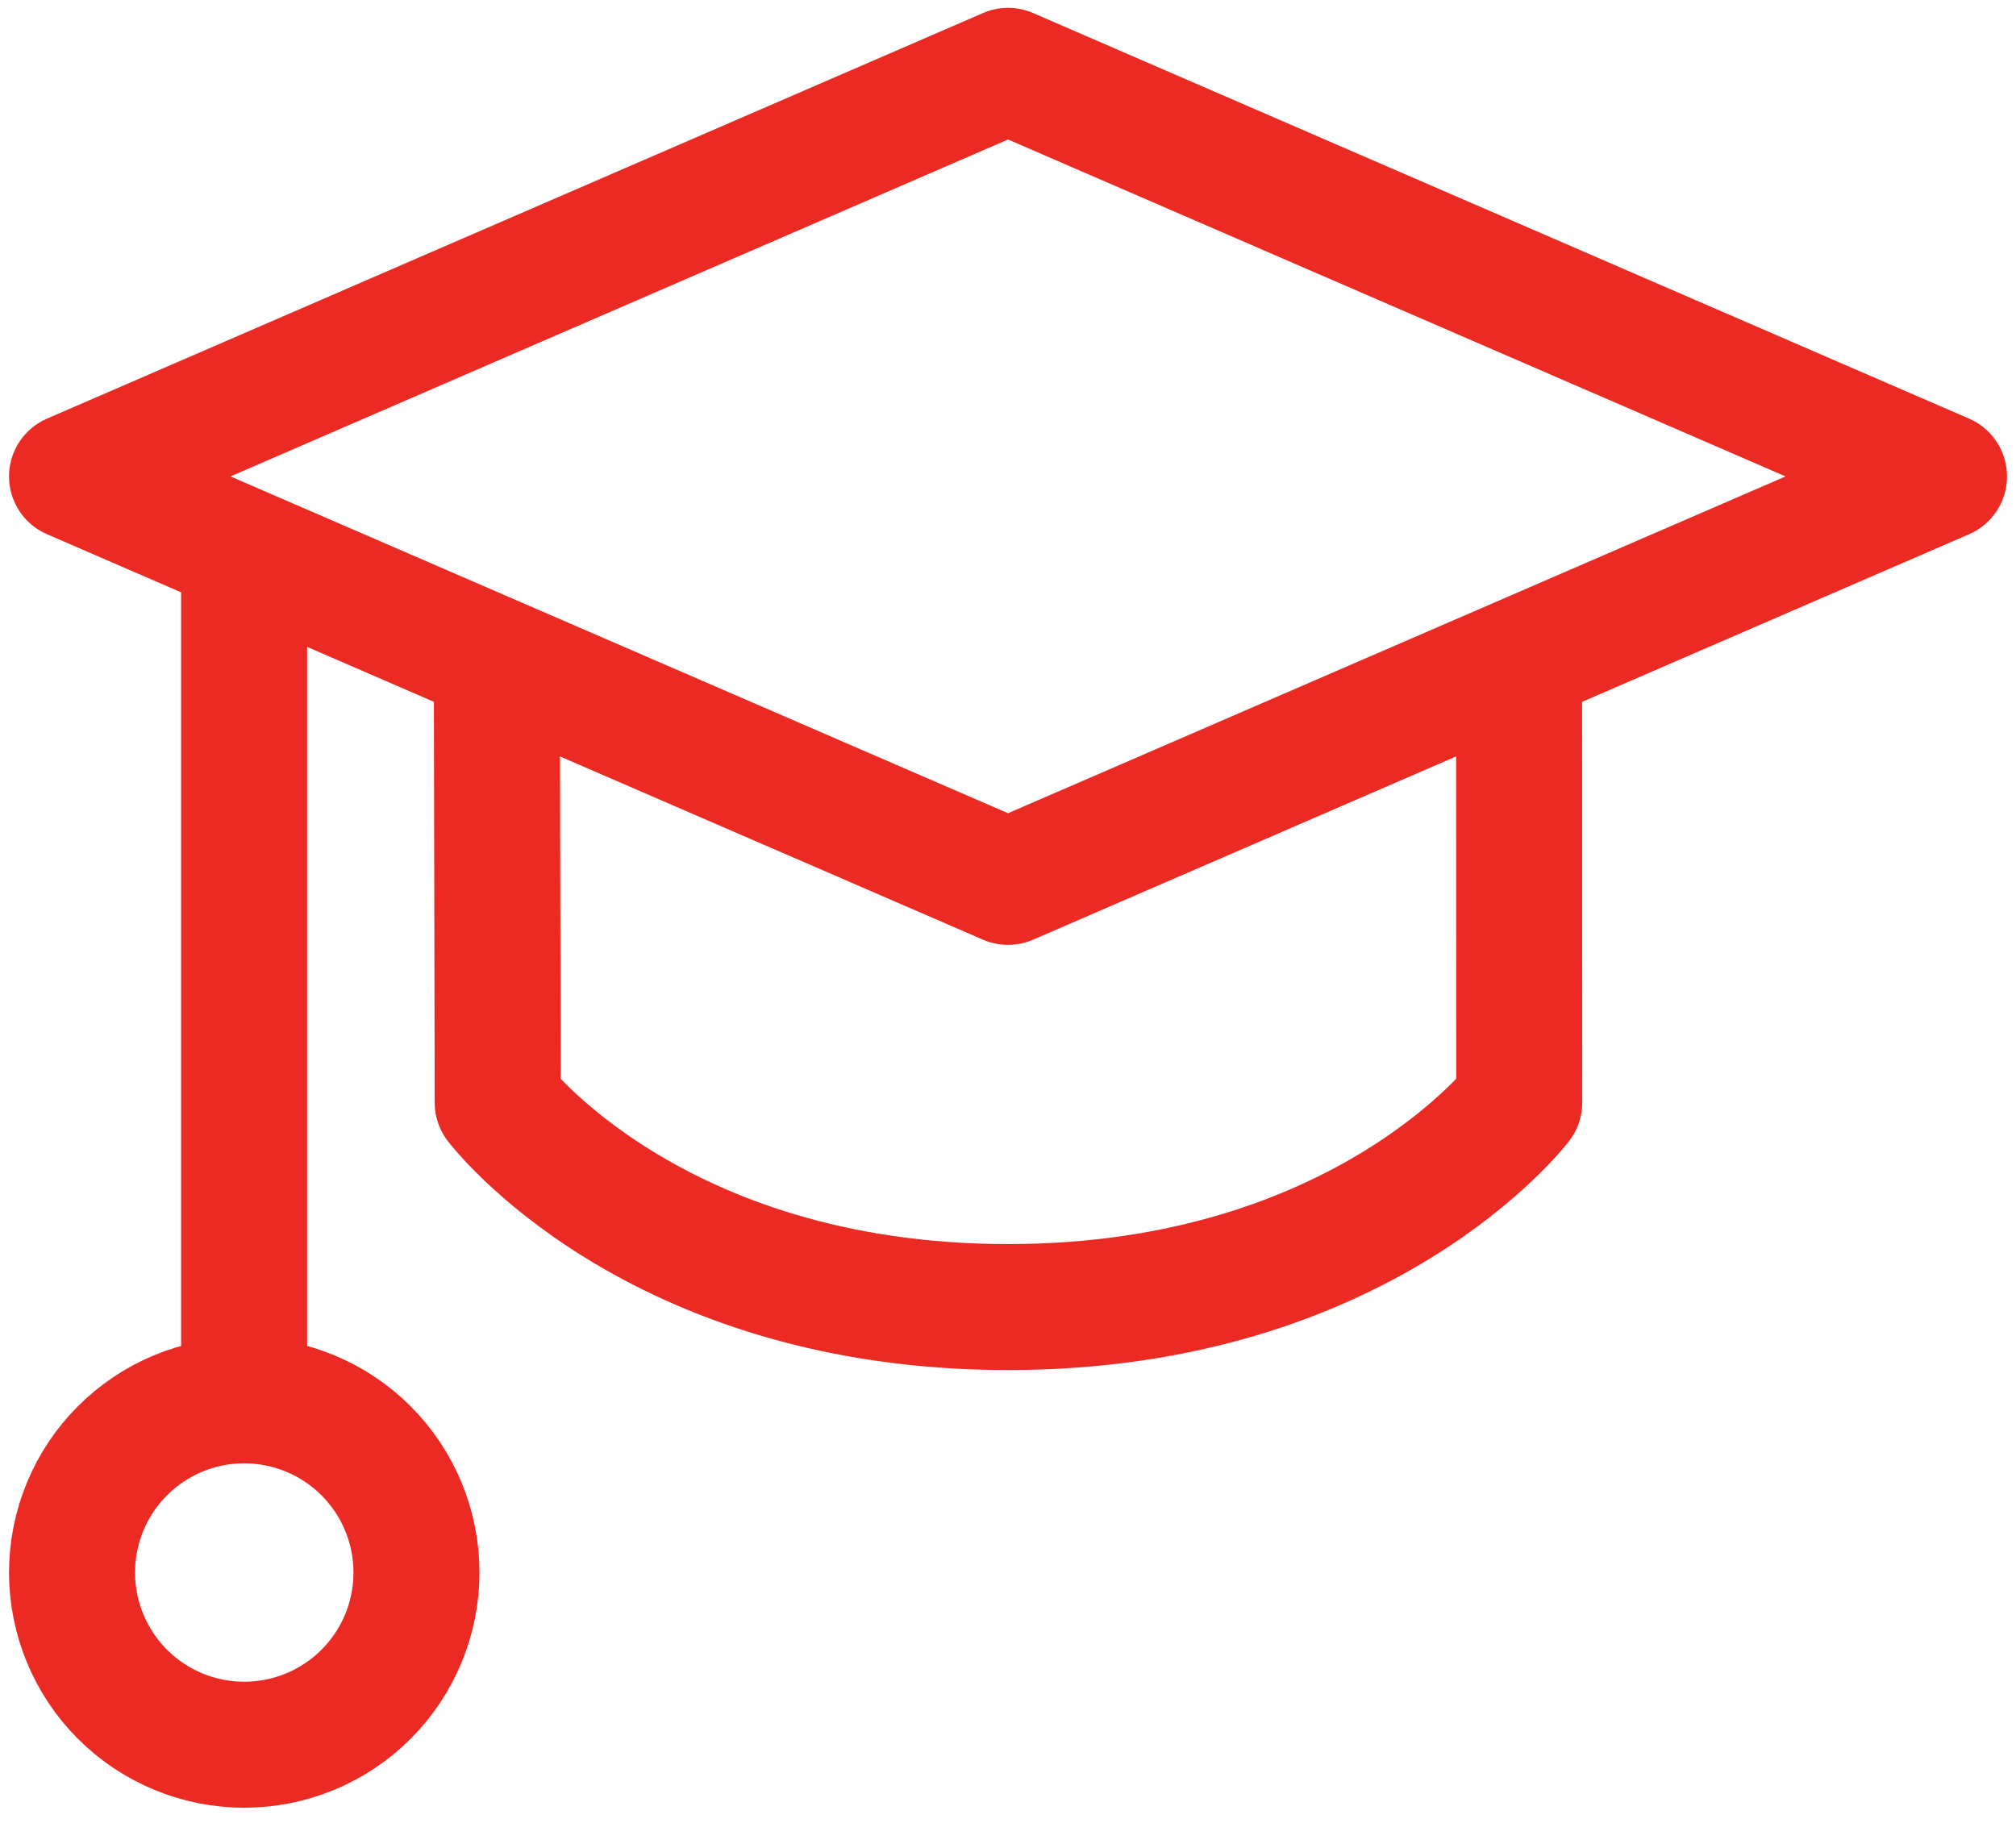 <svg width="48" height="44" viewBox="0 0 48 44" fill="none" xmlns="http://www.w3.org/2000/svg">
<path d="M24.001 1.687L46.286 11.345L24.001 21L1.715 11.345L24.001 1.687Z" stroke="#EB2A23" stroke-width="3" stroke-linecap="round" stroke-linejoin="round"/>
<path d="M11.829 15.751L11.85 26.256C11.85 26.256 15.529 31.125 24.001 31.125C32.469 31.125 36.172 26.256 36.172 26.256L36.169 15.751M5.812 33.346V13.152M5.812 33.346C6.9 33.346 7.946 33.778 8.715 34.547C9.484 35.316 9.916 36.359 9.916 37.447C9.916 38.534 9.484 39.577 8.715 40.346C7.946 41.115 6.903 41.547 5.815 41.547C4.728 41.547 3.685 41.115 2.916 40.346C2.147 39.577 1.715 38.534 1.715 37.447C1.715 36.359 2.147 35.316 2.916 34.547C3.685 33.778 4.724 33.346 5.812 33.346Z" stroke="#EB2A23" stroke-width="3" stroke-linecap="round" stroke-linejoin="round"/>
</svg>
